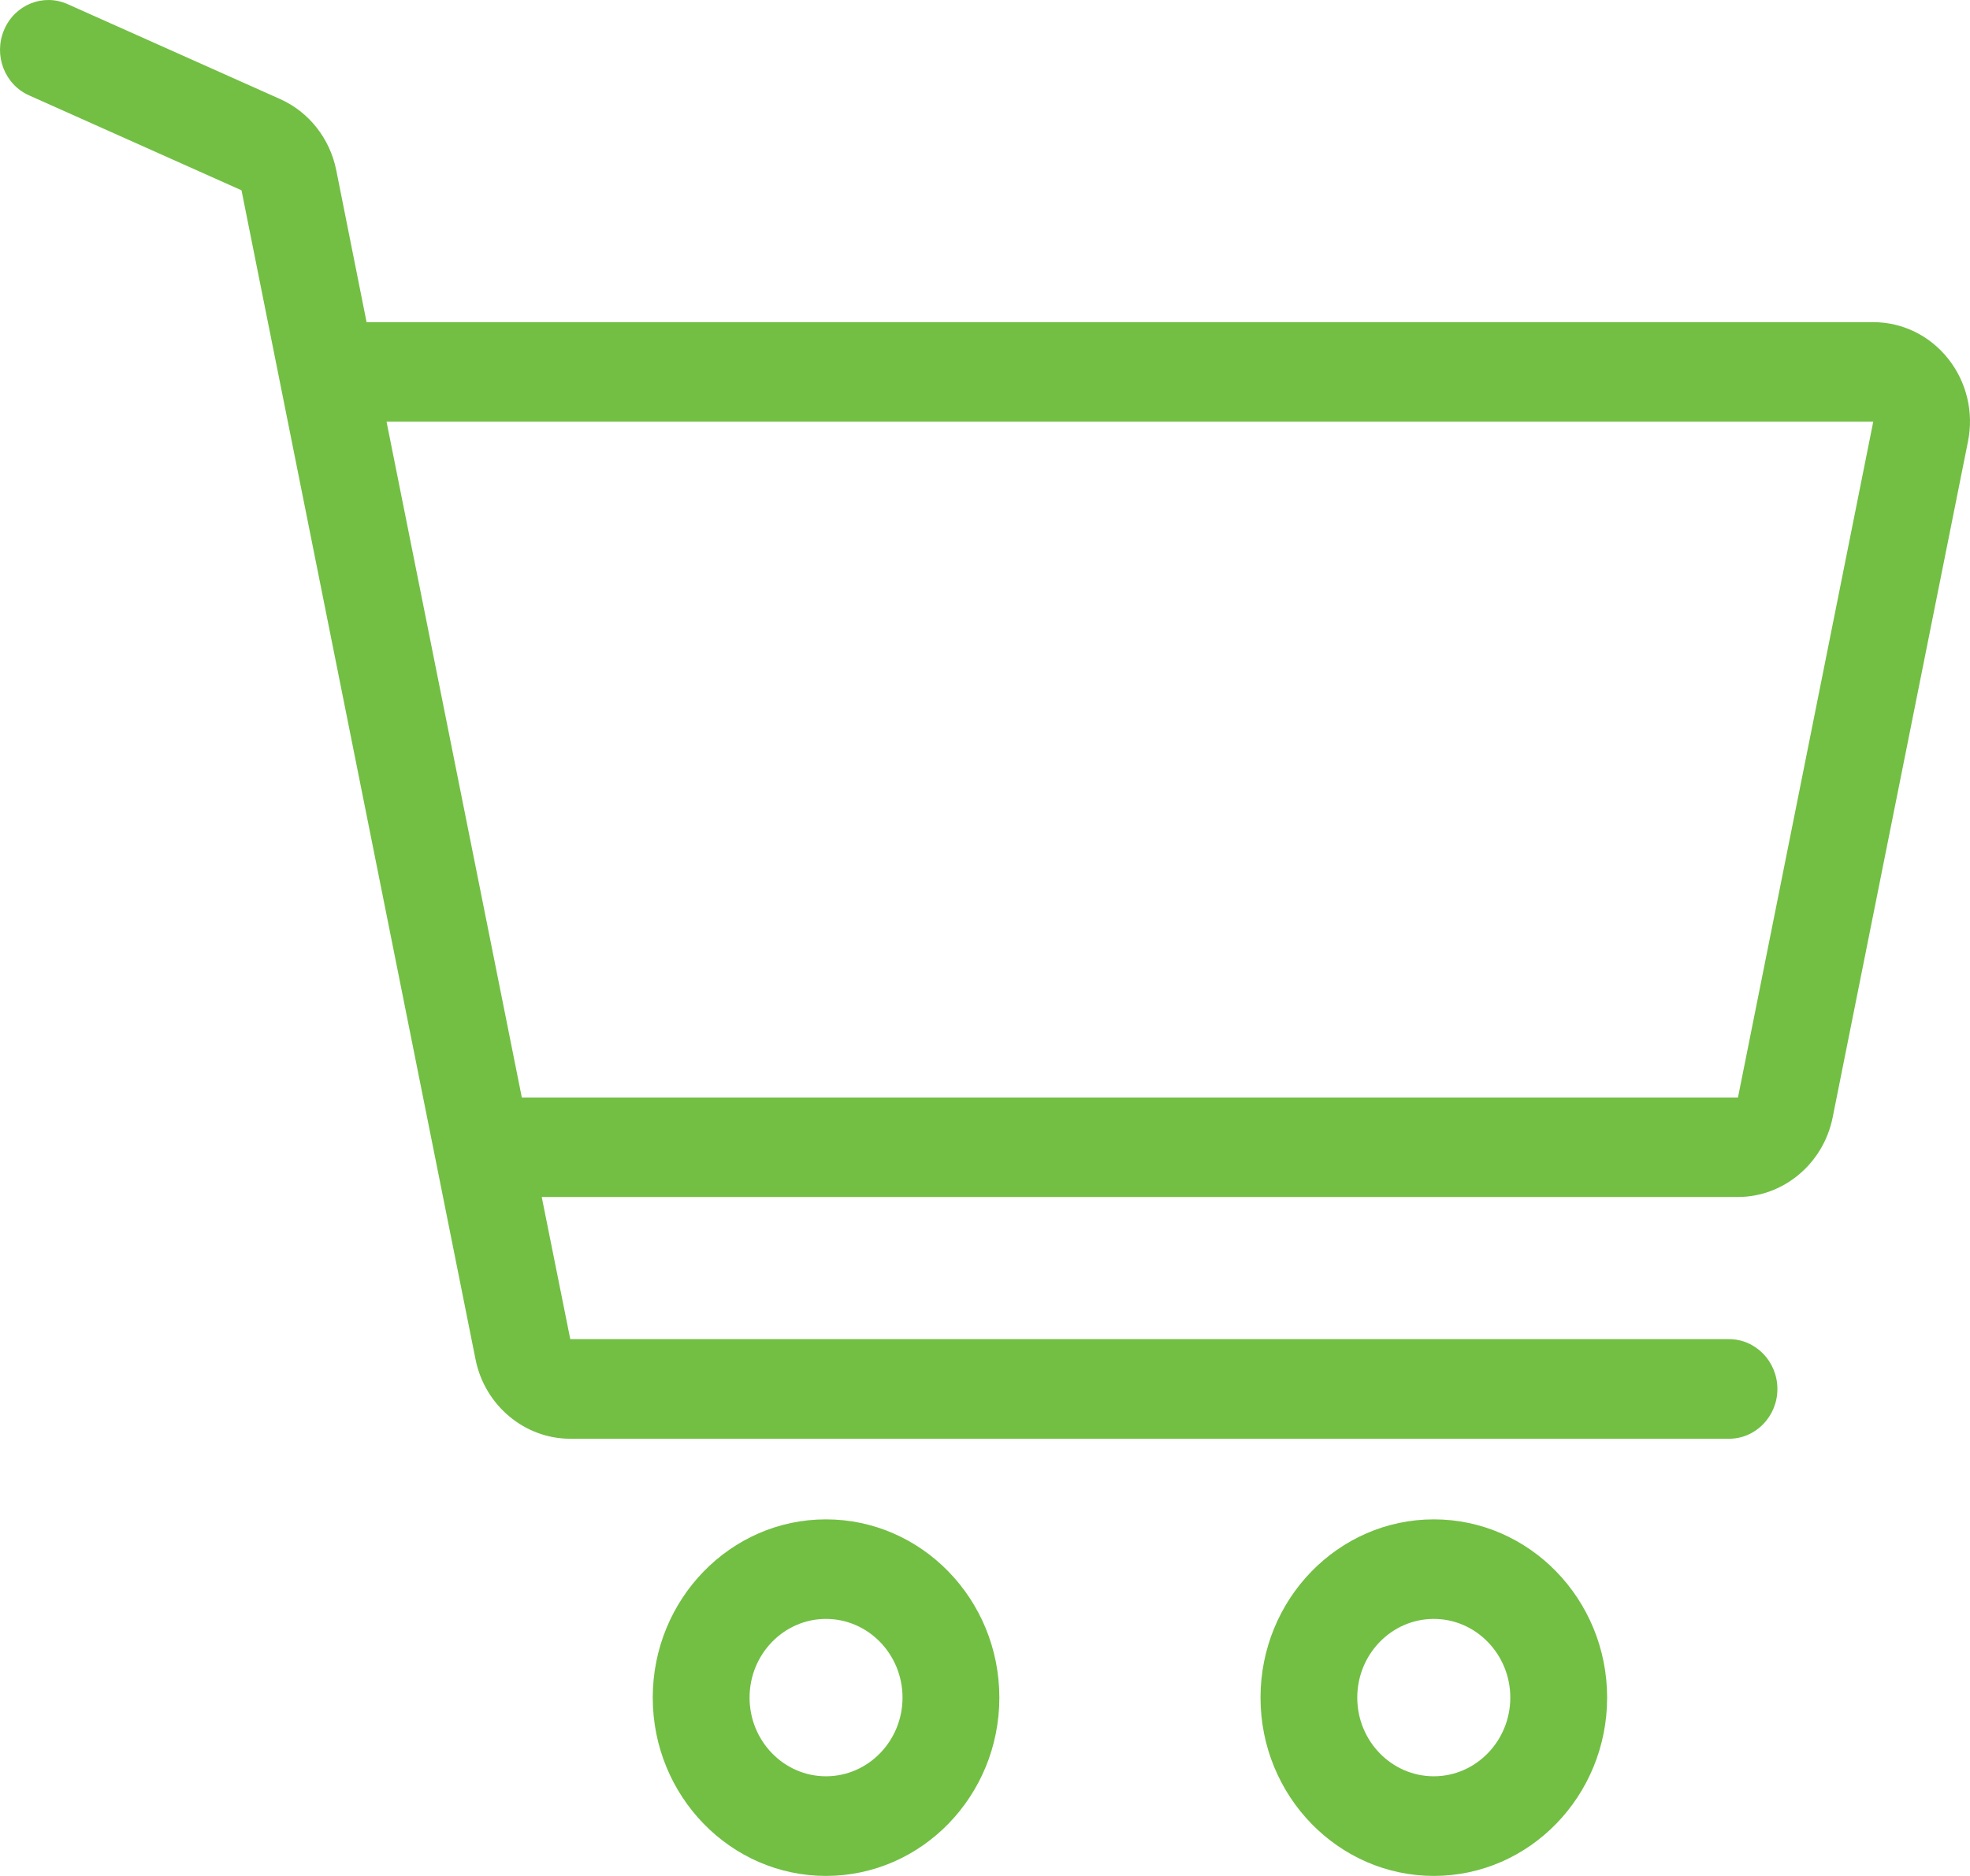 <?xml version="1.0" encoding="utf-8"?>
<!-- Generator: Adobe Illustrator 16.0.0, SVG Export Plug-In . SVG Version: 6.00 Build 0)  -->
<!DOCTYPE svg PUBLIC "-//W3C//DTD SVG 1.1//EN" "http://www.w3.org/Graphics/SVG/1.1/DTD/svg11.dtd">
<svg version="1.1" id="Layer_1" xmlns="http://www.w3.org/2000/svg" xmlns:xlink="http://www.w3.org/1999/xlink" x="0px" y="0px"
	 width="26.634px" height="25.365px" viewBox="0 0 26.634 25.365" enable-background="new 0 0 26.634 25.365" xml:space="preserve">
<path fill="#72BF44" d="M18.35,22.954c0-0.587,0.464-1.064,1.035-1.064c0.569,0,1.034,0.478,1.034,1.064s-0.465,1.064-1.034,1.064
	C18.814,24.018,18.35,23.541,18.35,22.954 M17.042,22.954c0,1.33,1.052,2.411,2.344,2.411c1.291,0,2.342-1.081,2.342-2.411
	c0-1.329-1.051-2.41-2.342-2.41C18.093,20.543,17.042,21.625,17.042,22.954 M10.134,22.954c0-0.587,0.464-1.064,1.033-1.064
	c0.571,0,1.035,0.478,1.035,1.064s-0.464,1.064-1.035,1.064C10.598,24.018,10.134,23.541,10.134,22.954 M8.825,22.954
	c0,1.33,1.051,2.411,2.342,2.411c1.293,0,2.344-1.081,2.344-2.411c0-1.329-1.051-2.41-2.344-2.41
	C9.876,20.543,8.825,21.625,8.825,22.954 M25.326,5.702l-1.829,9.138H7.055L5.226,5.702H25.326z M26.34,4.852
	c-0.25-0.315-0.619-0.496-1.015-0.496H4.956l-0.41-2.055C4.46,1.872,4.176,1.512,3.784,1.338l-2.87-1.282
	C0.583-0.092,0.198,0.064,0.055,0.405C-0.09,0.746,0.062,1.143,0.394,1.29l2.871,1.283L6.429,18.38
	c0.124,0.623,0.663,1.074,1.281,1.074h15.666c0.361,0,0.654-0.302,0.654-0.673s-0.293-0.674-0.654-0.674H7.71l-0.386-1.922h16.172
	c0.618,0,1.156-0.452,1.281-1.075l1.829-9.137C26.687,5.576,26.589,5.167,26.34,4.852"/>
</svg>
